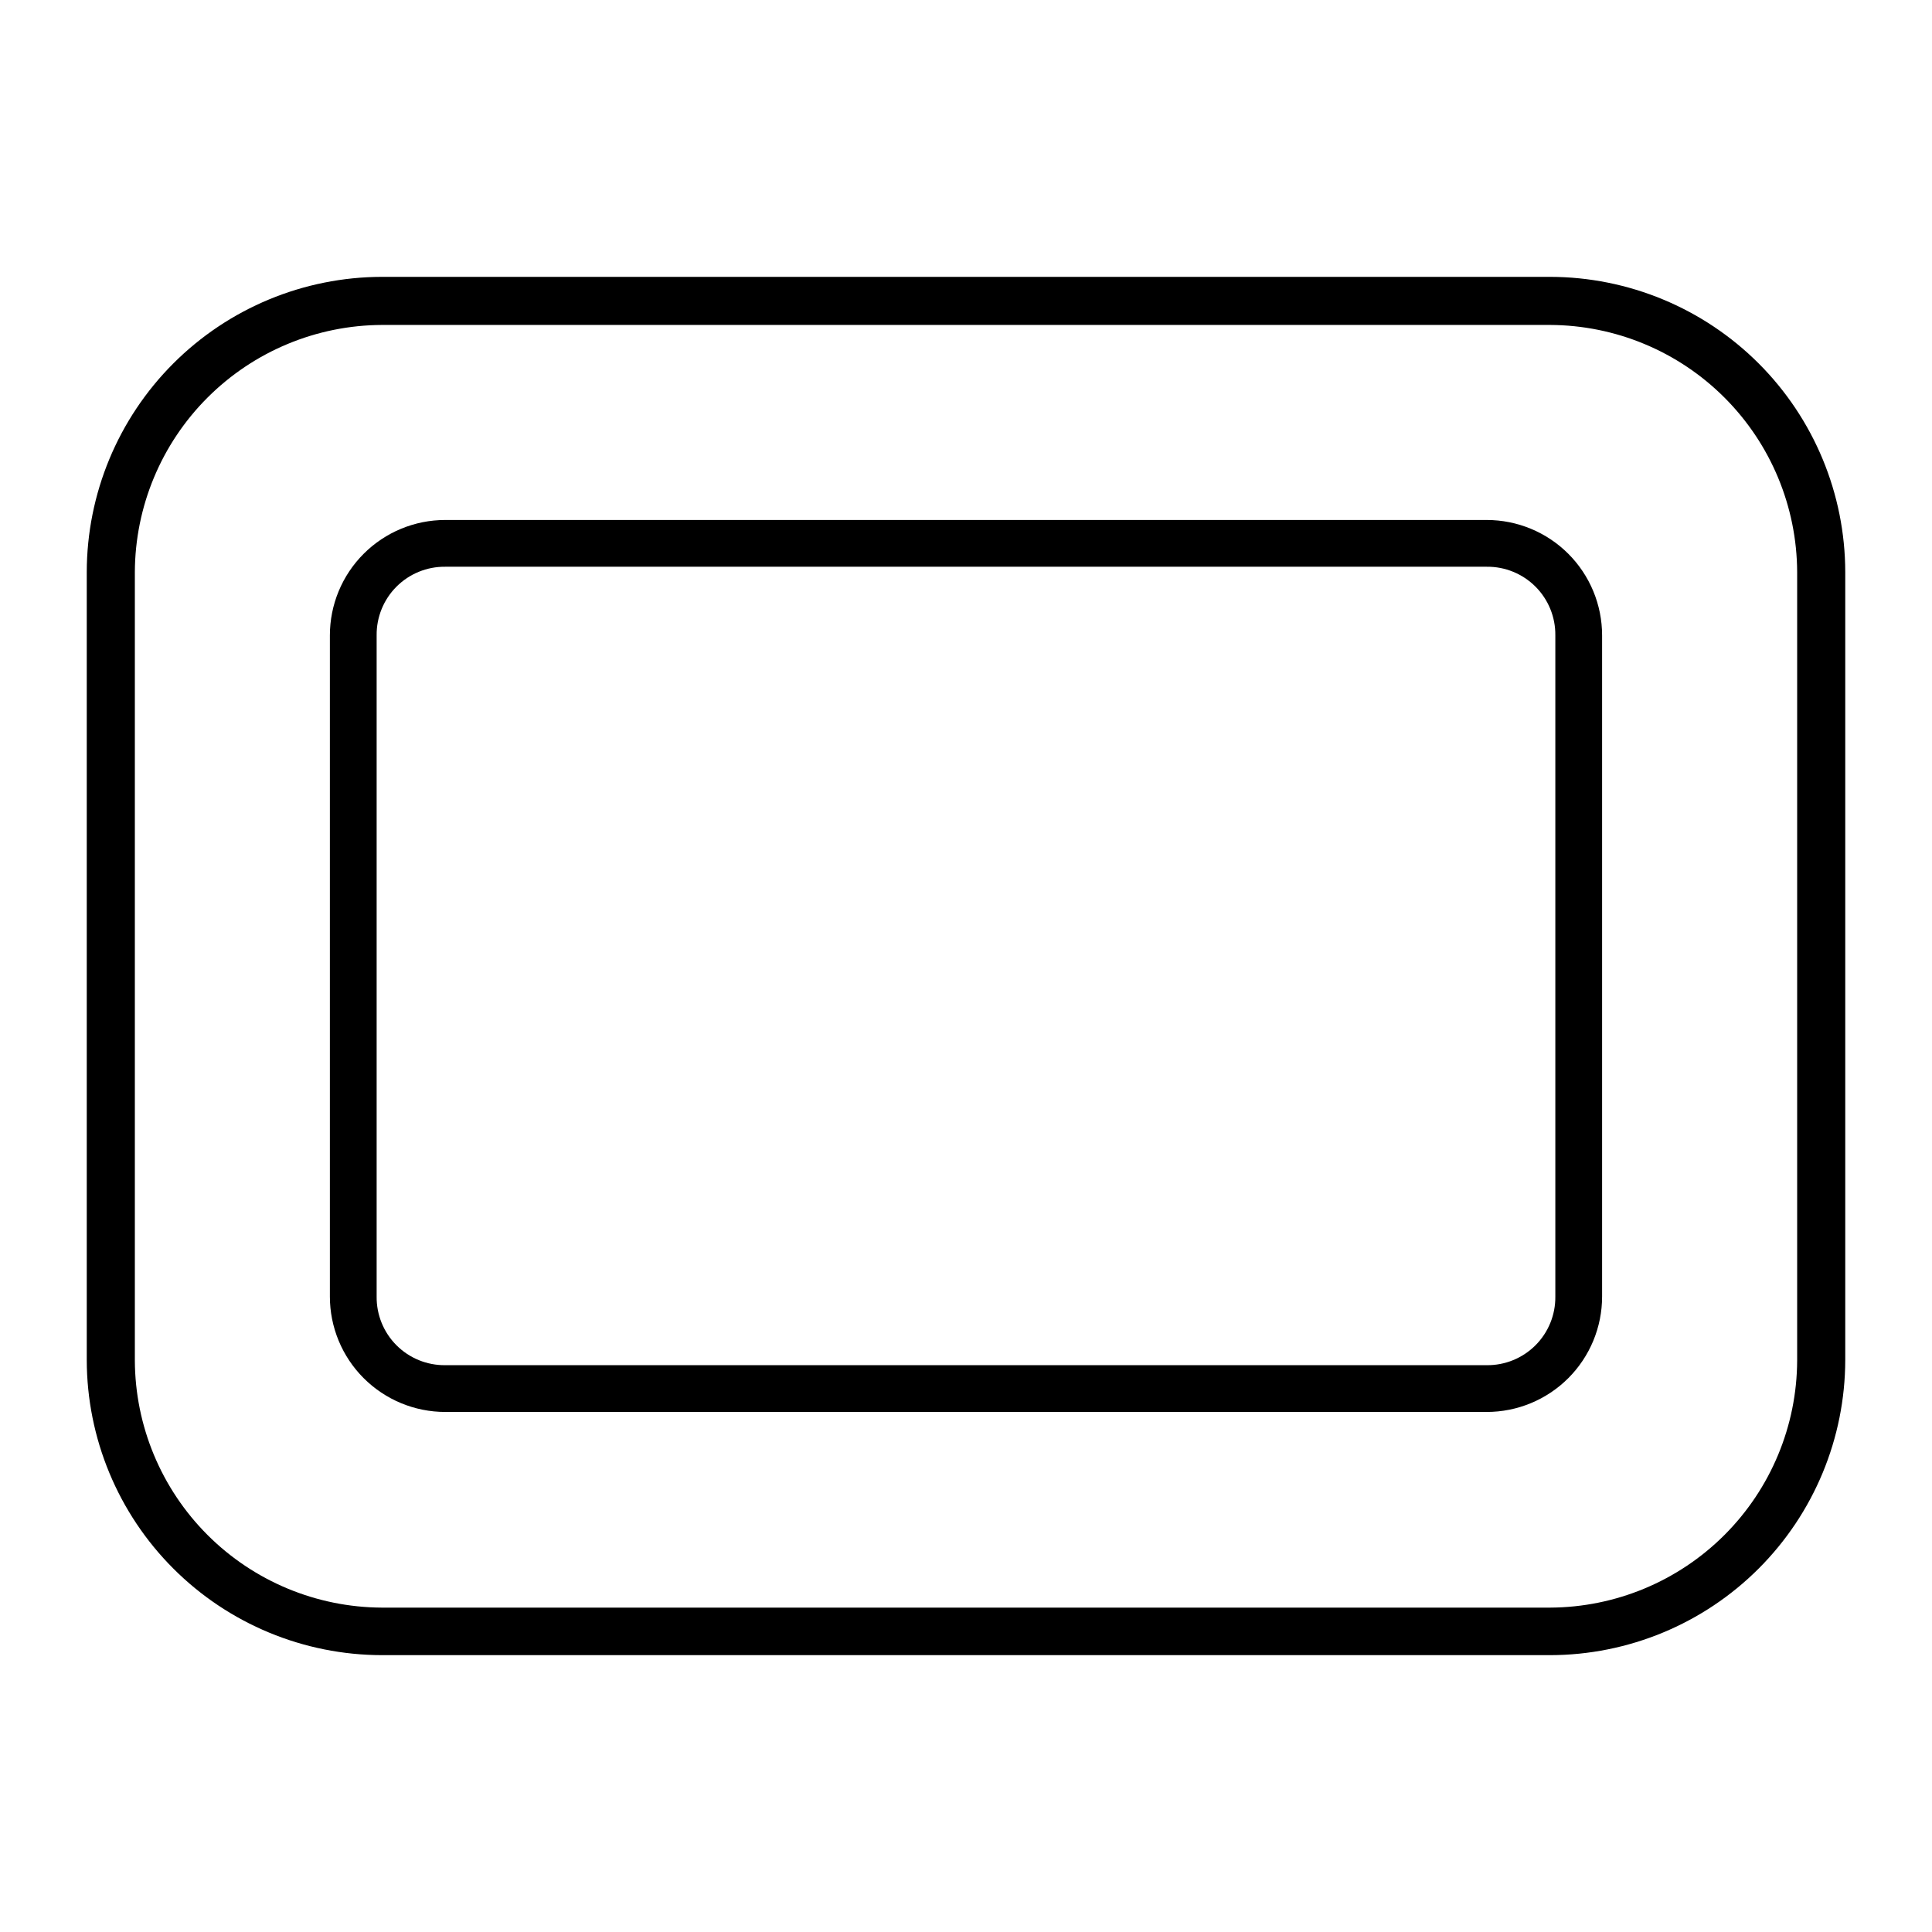 <?xml version="1.0" encoding="UTF-8"?>
<!-- Uploaded to: SVG Repo, www.svgrepo.com, Generator: SVG Repo Mixer Tools -->
<svg fill="#000000" width="800px" height="800px" version="1.1" viewBox="144 144 512 512" xmlns="http://www.w3.org/2000/svg">
 <g>
  <path d="m554.77 217.37h-309.54c-20.742 0.027-40.625 8.277-55.293 22.945-14.668 14.668-22.922 34.555-22.945 55.297v208.78c0.023 20.742 8.277 40.629 22.945 55.297 14.668 14.668 34.551 22.918 55.293 22.945h309.54c20.742-0.027 40.629-8.277 55.297-22.945 14.664-14.668 22.918-34.555 22.945-55.297v-208.78c-0.027-20.742-8.281-40.629-22.945-55.297-14.668-14.668-34.555-22.918-55.297-22.945zm65.496 287.17c-0.066 17.352-6.988 33.969-19.258 46.238-12.27 12.27-28.891 19.191-46.238 19.258h-309.54c-17.348-0.066-33.969-6.988-46.238-19.258-12.266-12.27-19.188-28.887-19.254-46.238v-208.93c0.066-17.352 6.988-33.969 19.254-46.238 12.27-12.27 28.891-19.191 46.238-19.258h309.54c17.348 0.066 33.969 6.988 46.238 19.258 12.27 12.27 19.191 28.887 19.258 46.238z"/>
  <path d="m537.99 281.8h-275.99c-8.109 0-15.887 3.223-21.621 8.957-5.738 5.734-8.957 13.512-8.957 21.625v175.22c0 8.113 3.219 15.891 8.957 21.625 5.734 5.734 13.512 8.957 21.621 8.957h275.99c8.109 0 15.891-3.223 21.625-8.957 5.734-5.734 8.957-13.512 8.957-21.625v-175.22c0-8.113-3.223-15.891-8.957-21.625-5.734-5.734-13.516-8.957-21.625-8.957zm18.188 205.8c0.055 4.84-1.844 9.5-5.266 12.922-3.426 3.422-8.082 5.32-12.922 5.266h-275.99c-4.84 0.055-9.496-1.844-12.918-5.266-3.426-3.422-5.324-8.082-5.269-12.922v-175.22c-0.055-4.84 1.844-9.5 5.269-12.922 3.422-3.422 8.078-5.32 12.918-5.266h275.99c4.84-0.055 9.496 1.844 12.922 5.266 3.422 3.422 5.32 8.082 5.266 12.922z"/>
 </g>
</svg>